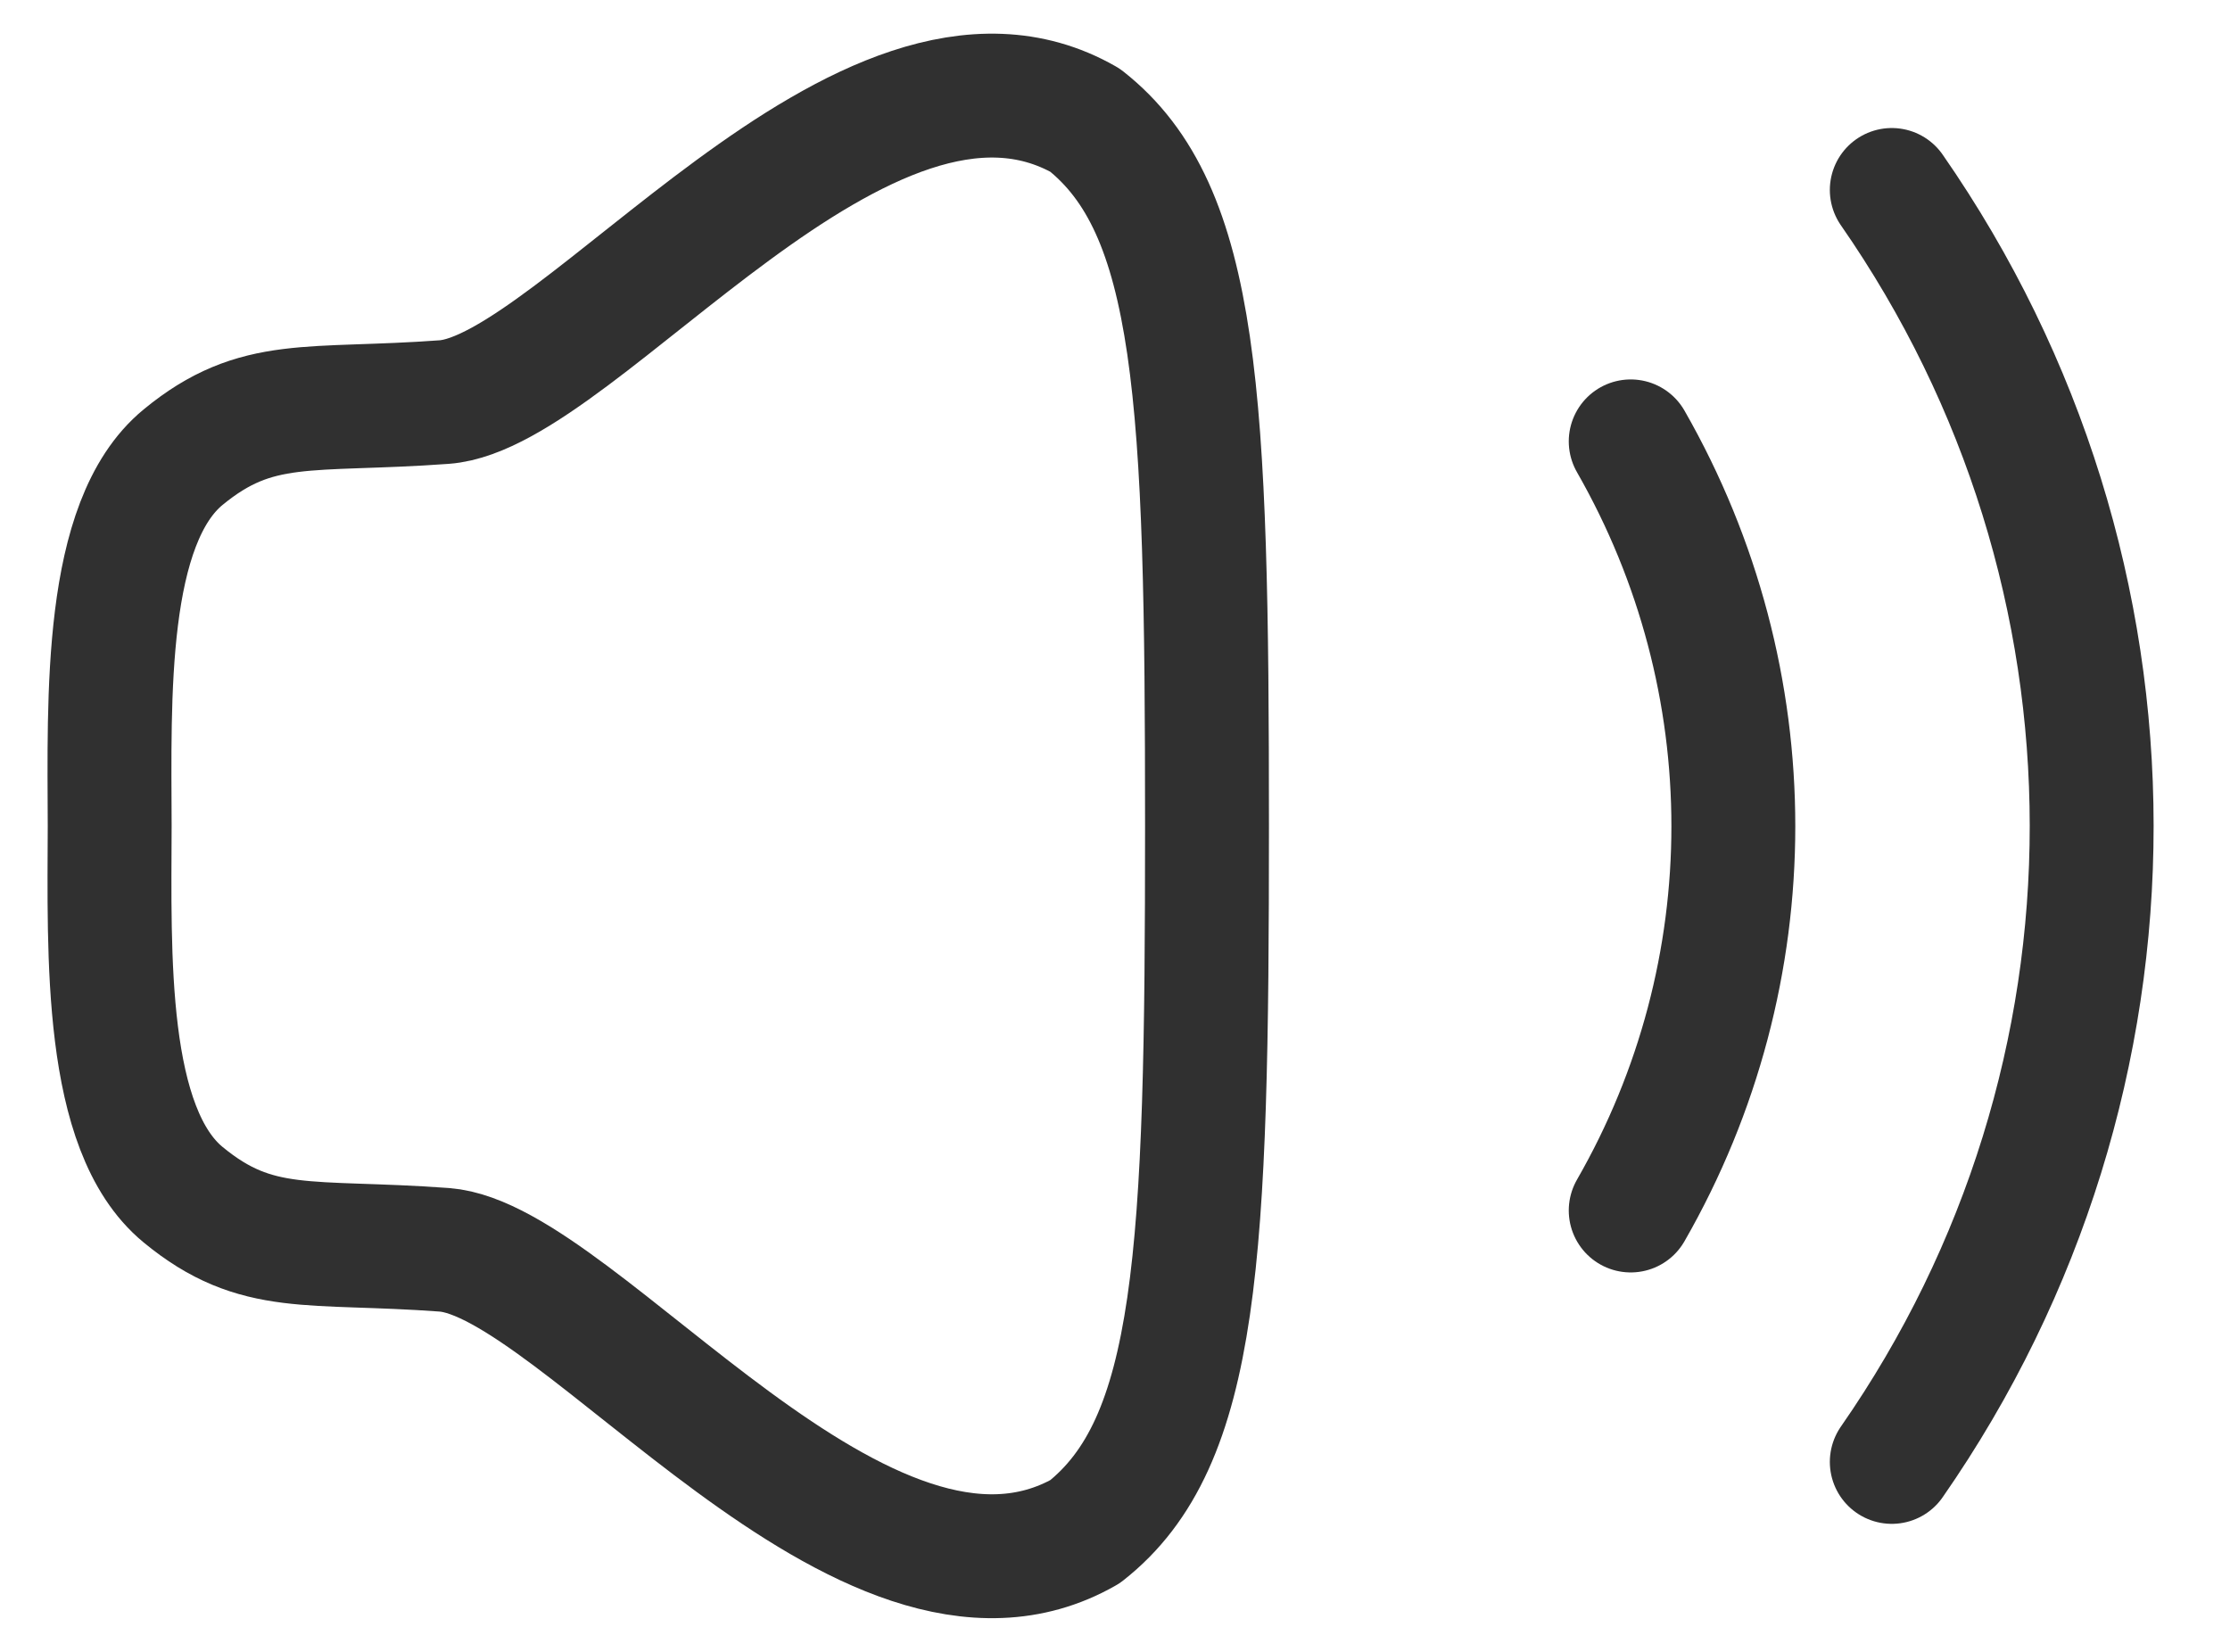 <svg width="27" height="20" viewBox="0 0 27 20" fill="none" xmlns="http://www.w3.org/2000/svg">
<path fill-rule="evenodd" clip-rule="evenodd" d="M1.328 10C1.324 11.553 1.255 13.672 2.216 14.464C3.112 15.203 3.743 15.012 5.379 15.132C7.017 15.254 10.473 20.067 13.137 18.545C14.512 17.464 14.614 15.198 14.614 10C14.614 4.802 14.512 2.536 13.137 1.455C10.473 -0.068 7.017 4.747 5.379 4.868C3.743 4.988 3.112 4.798 2.216 5.536C1.255 6.328 1.324 8.447 1.328 10Z" stroke="#303030" stroke-width="1.5" stroke-linecap="round" stroke-linejoin="round"/>
<path d="M22.905 2.3C26.127 6.937 26.137 13.054 22.905 17.7" stroke="#303030" stroke-width="1.5" stroke-linecap="round" stroke-linejoin="round"/>
<path d="M19.744 5.344C21.401 8.238 21.401 11.772 19.744 14.656" stroke="#303030" stroke-width="1.5" stroke-linecap="round" stroke-linejoin="round"/>
</svg>
